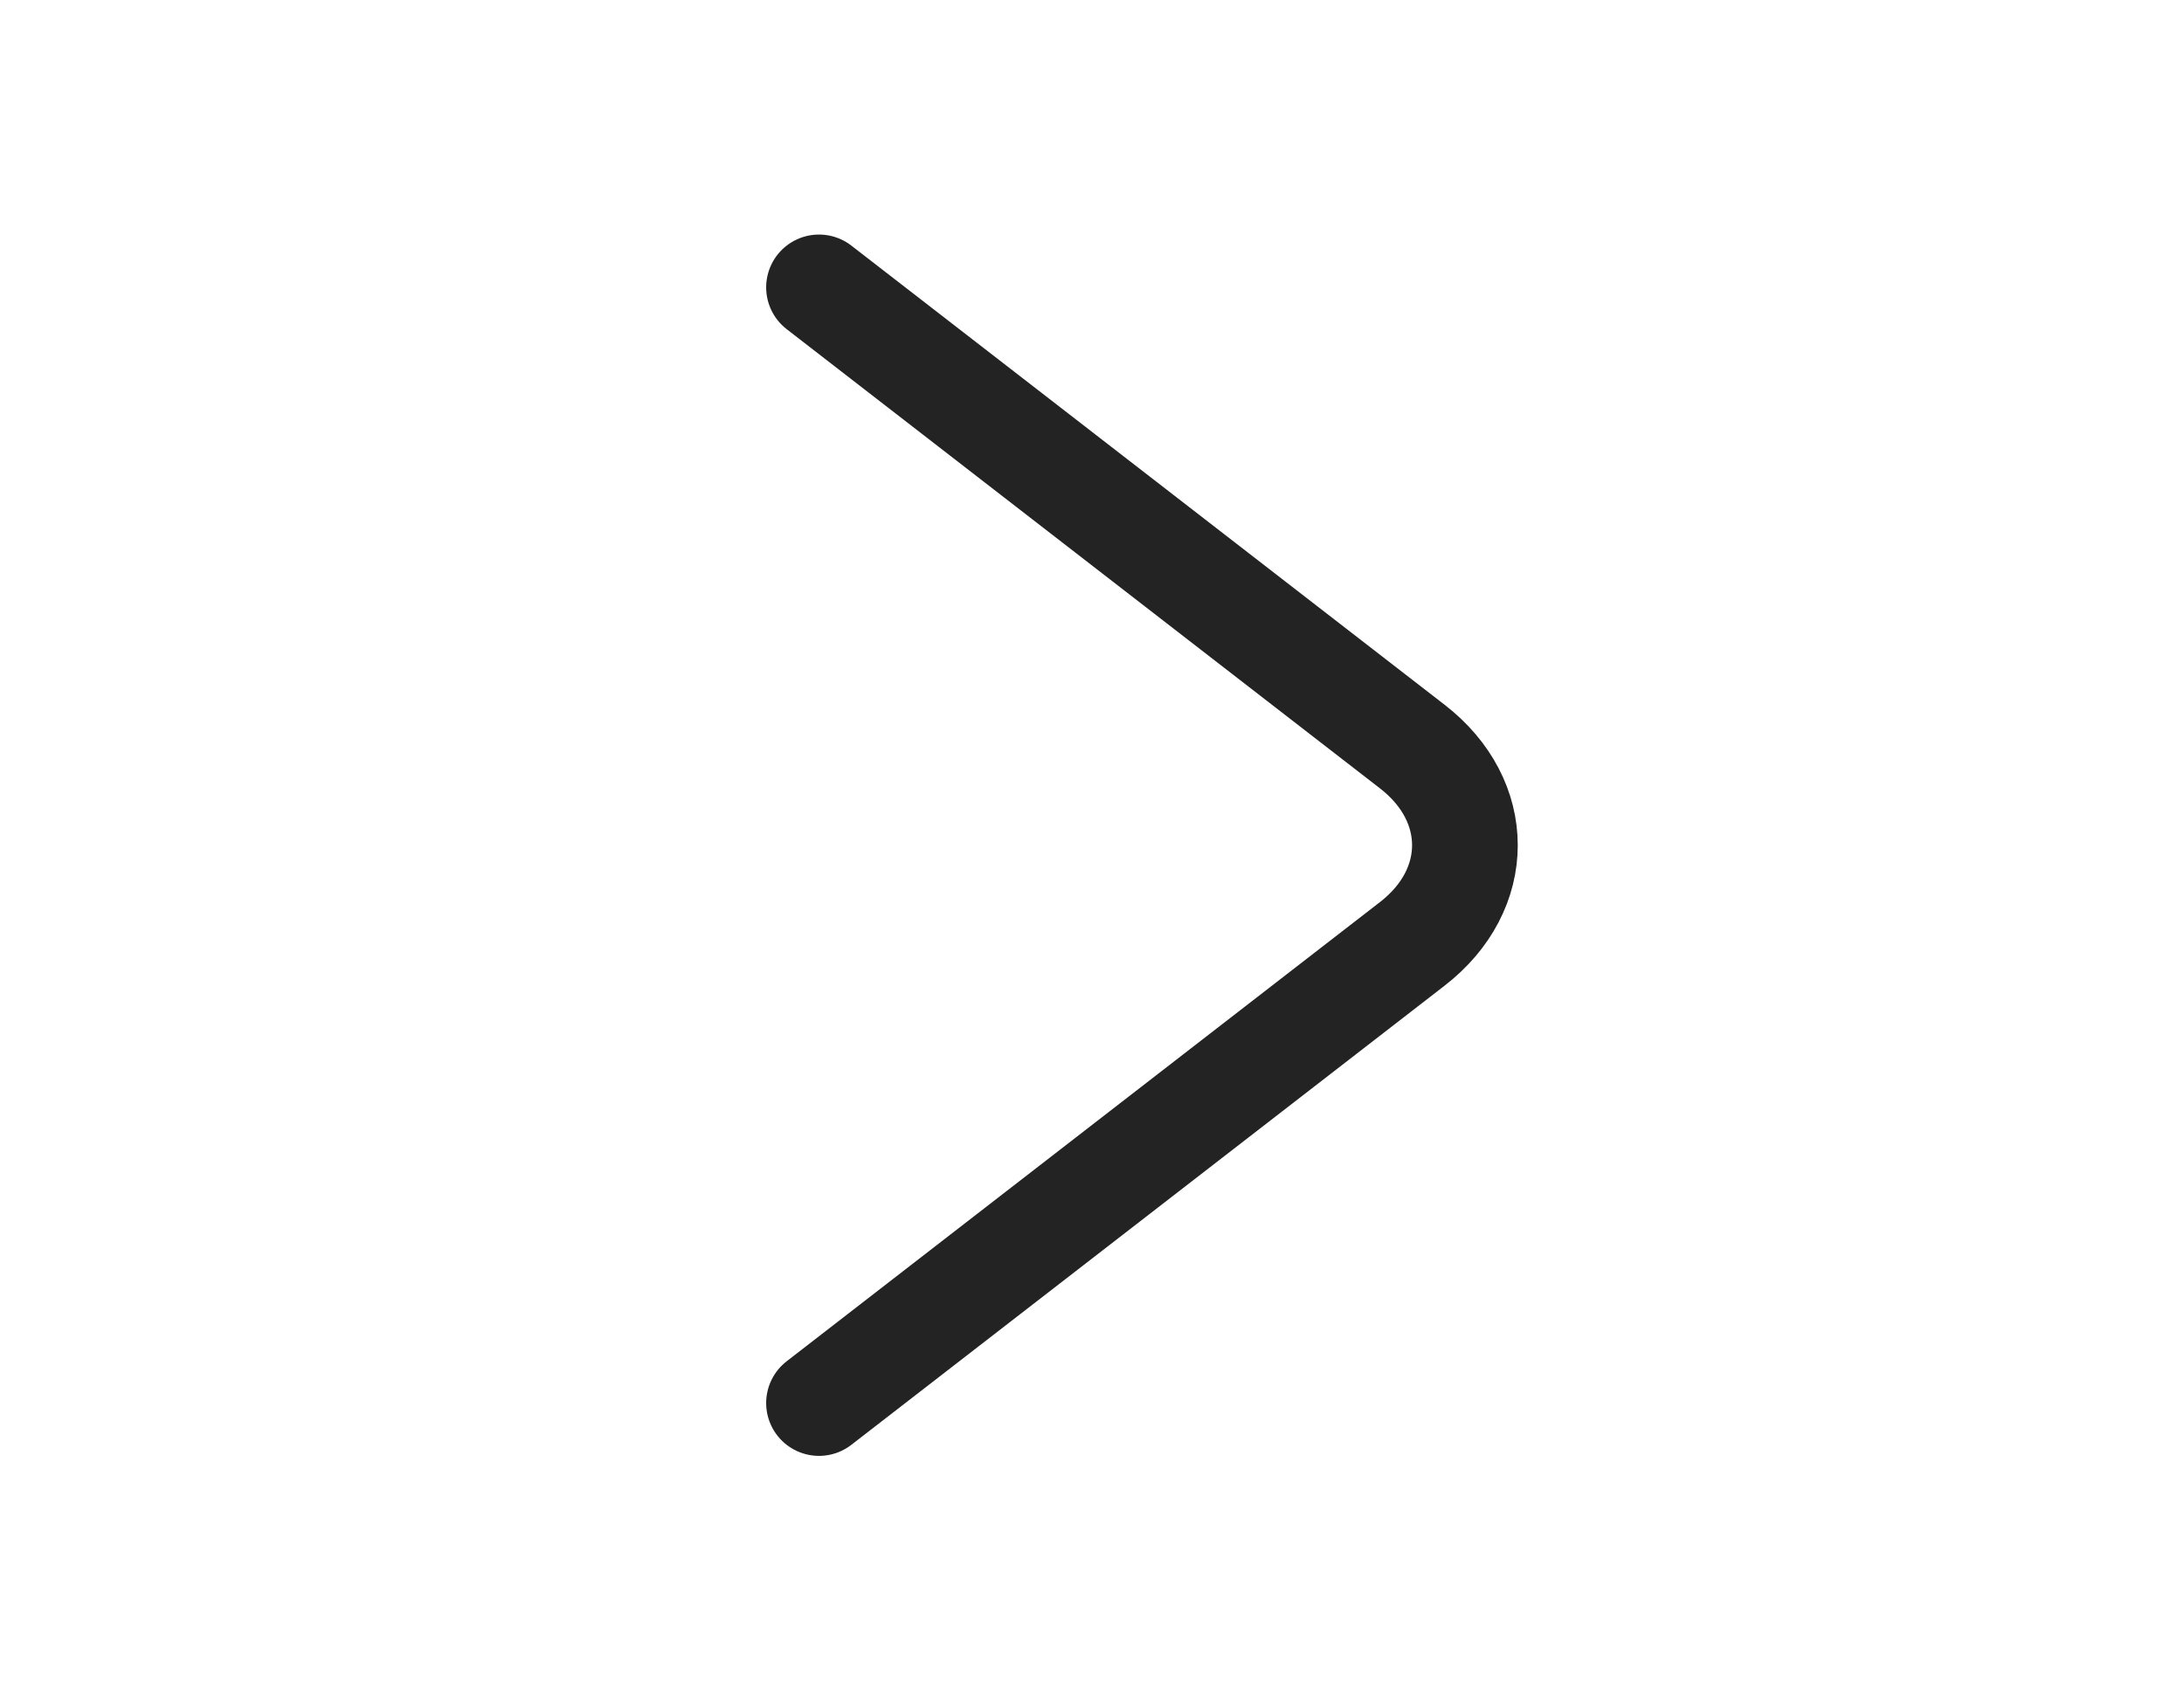 <svg width="31" height="24" fill="none" xmlns="http://www.w3.org/2000/svg"><path d="M11.625 19.92l8.422-6.52c.995-.77.995-2.03 0-2.8l-8.422-6.52" stroke="#232323" stroke-width="1.5" stroke-miterlimit="10" stroke-linecap="round" stroke-linejoin="round"/></svg>